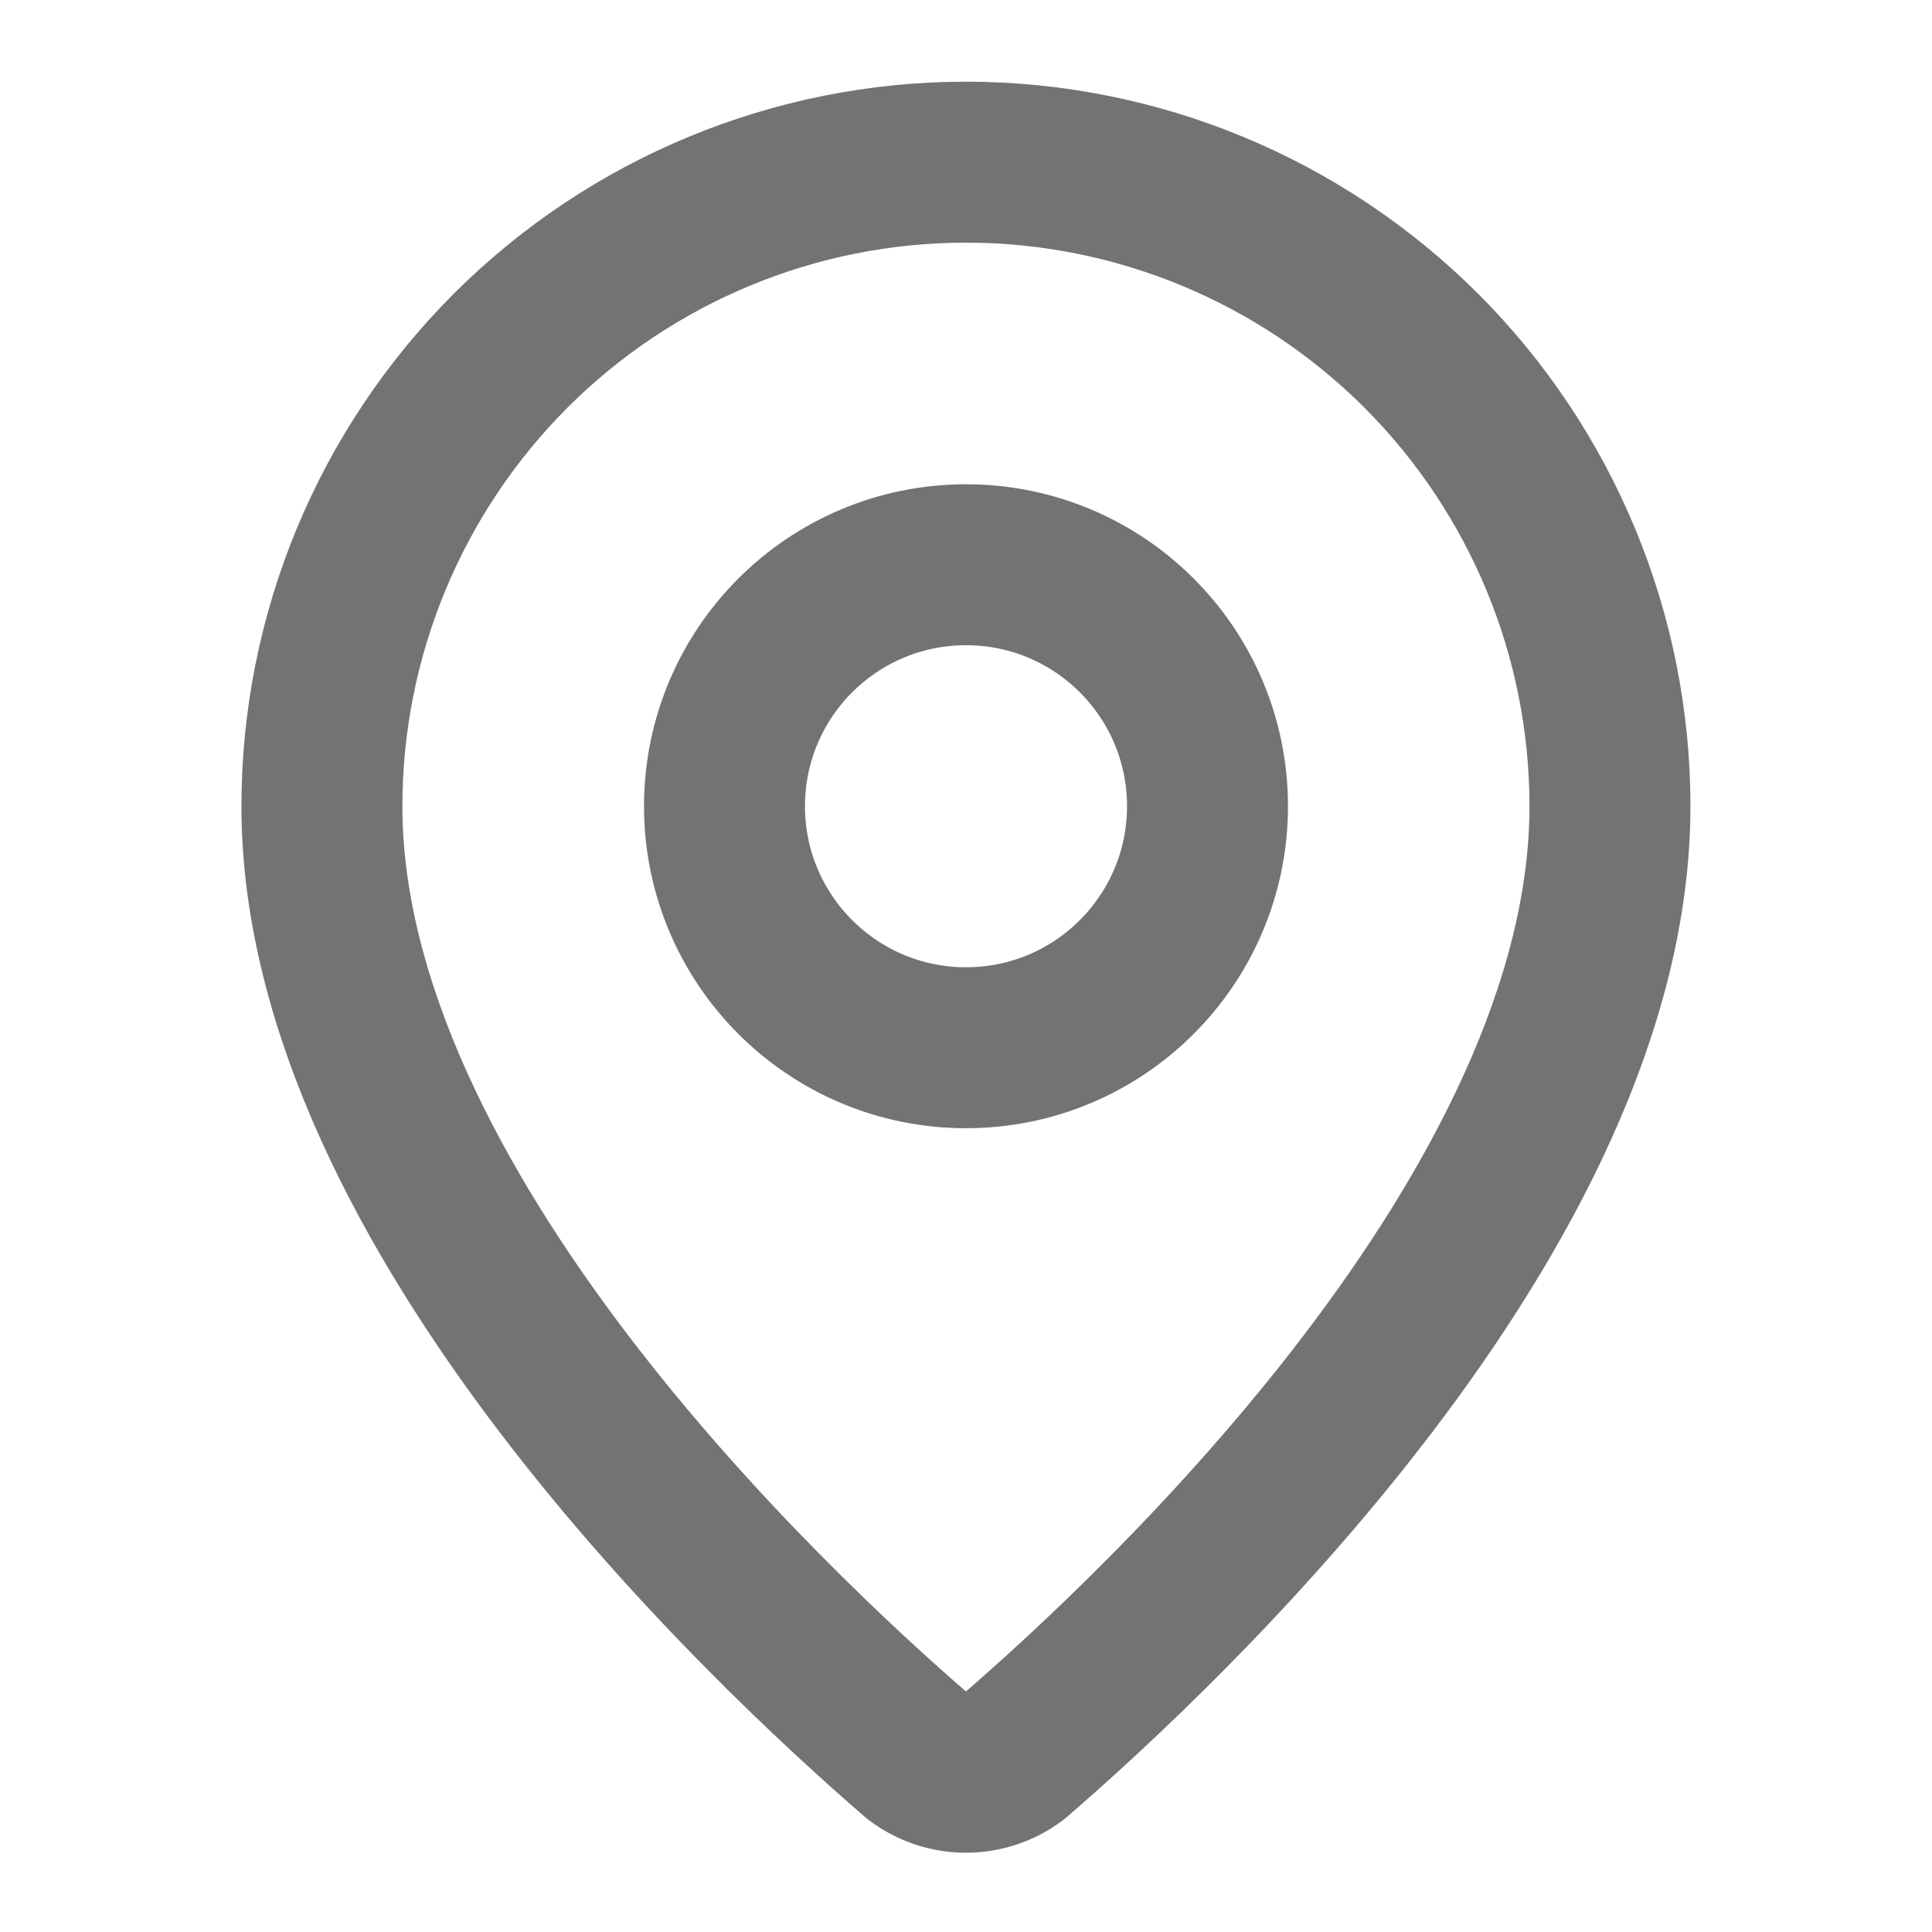 <svg width="16" height="16" viewBox="0 0 16 16" fill="none" xmlns="http://www.w3.org/2000/svg">
<path d="M13.333 6.677C13.333 10.005 9.64 13.472 8.4 14.543C8.284 14.63 8.144 14.677 7.999 14.677C7.855 14.677 7.714 14.63 7.599 14.543C6.359 13.472 2.666 10.005 2.666 6.677C2.666 5.262 3.228 3.906 4.228 2.905C5.228 1.905 6.585 1.343 7.999 1.343C9.414 1.343 10.77 1.905 11.771 2.905C12.771 3.906 13.333 5.262 13.333 6.677Z" stroke="#737373" stroke-width="1.333" stroke-linecap="round" stroke-linejoin="round"/>
<path d="M8 8.677C9.105 8.677 10 7.781 10 6.677C10 5.572 9.105 4.677 8 4.677C6.895 4.677 6 5.572 6 6.677C6 7.781 6.895 8.677 8 8.677Z" stroke="#737373" stroke-width="1.333" stroke-linecap="round" stroke-linejoin="round"/>
</svg>

